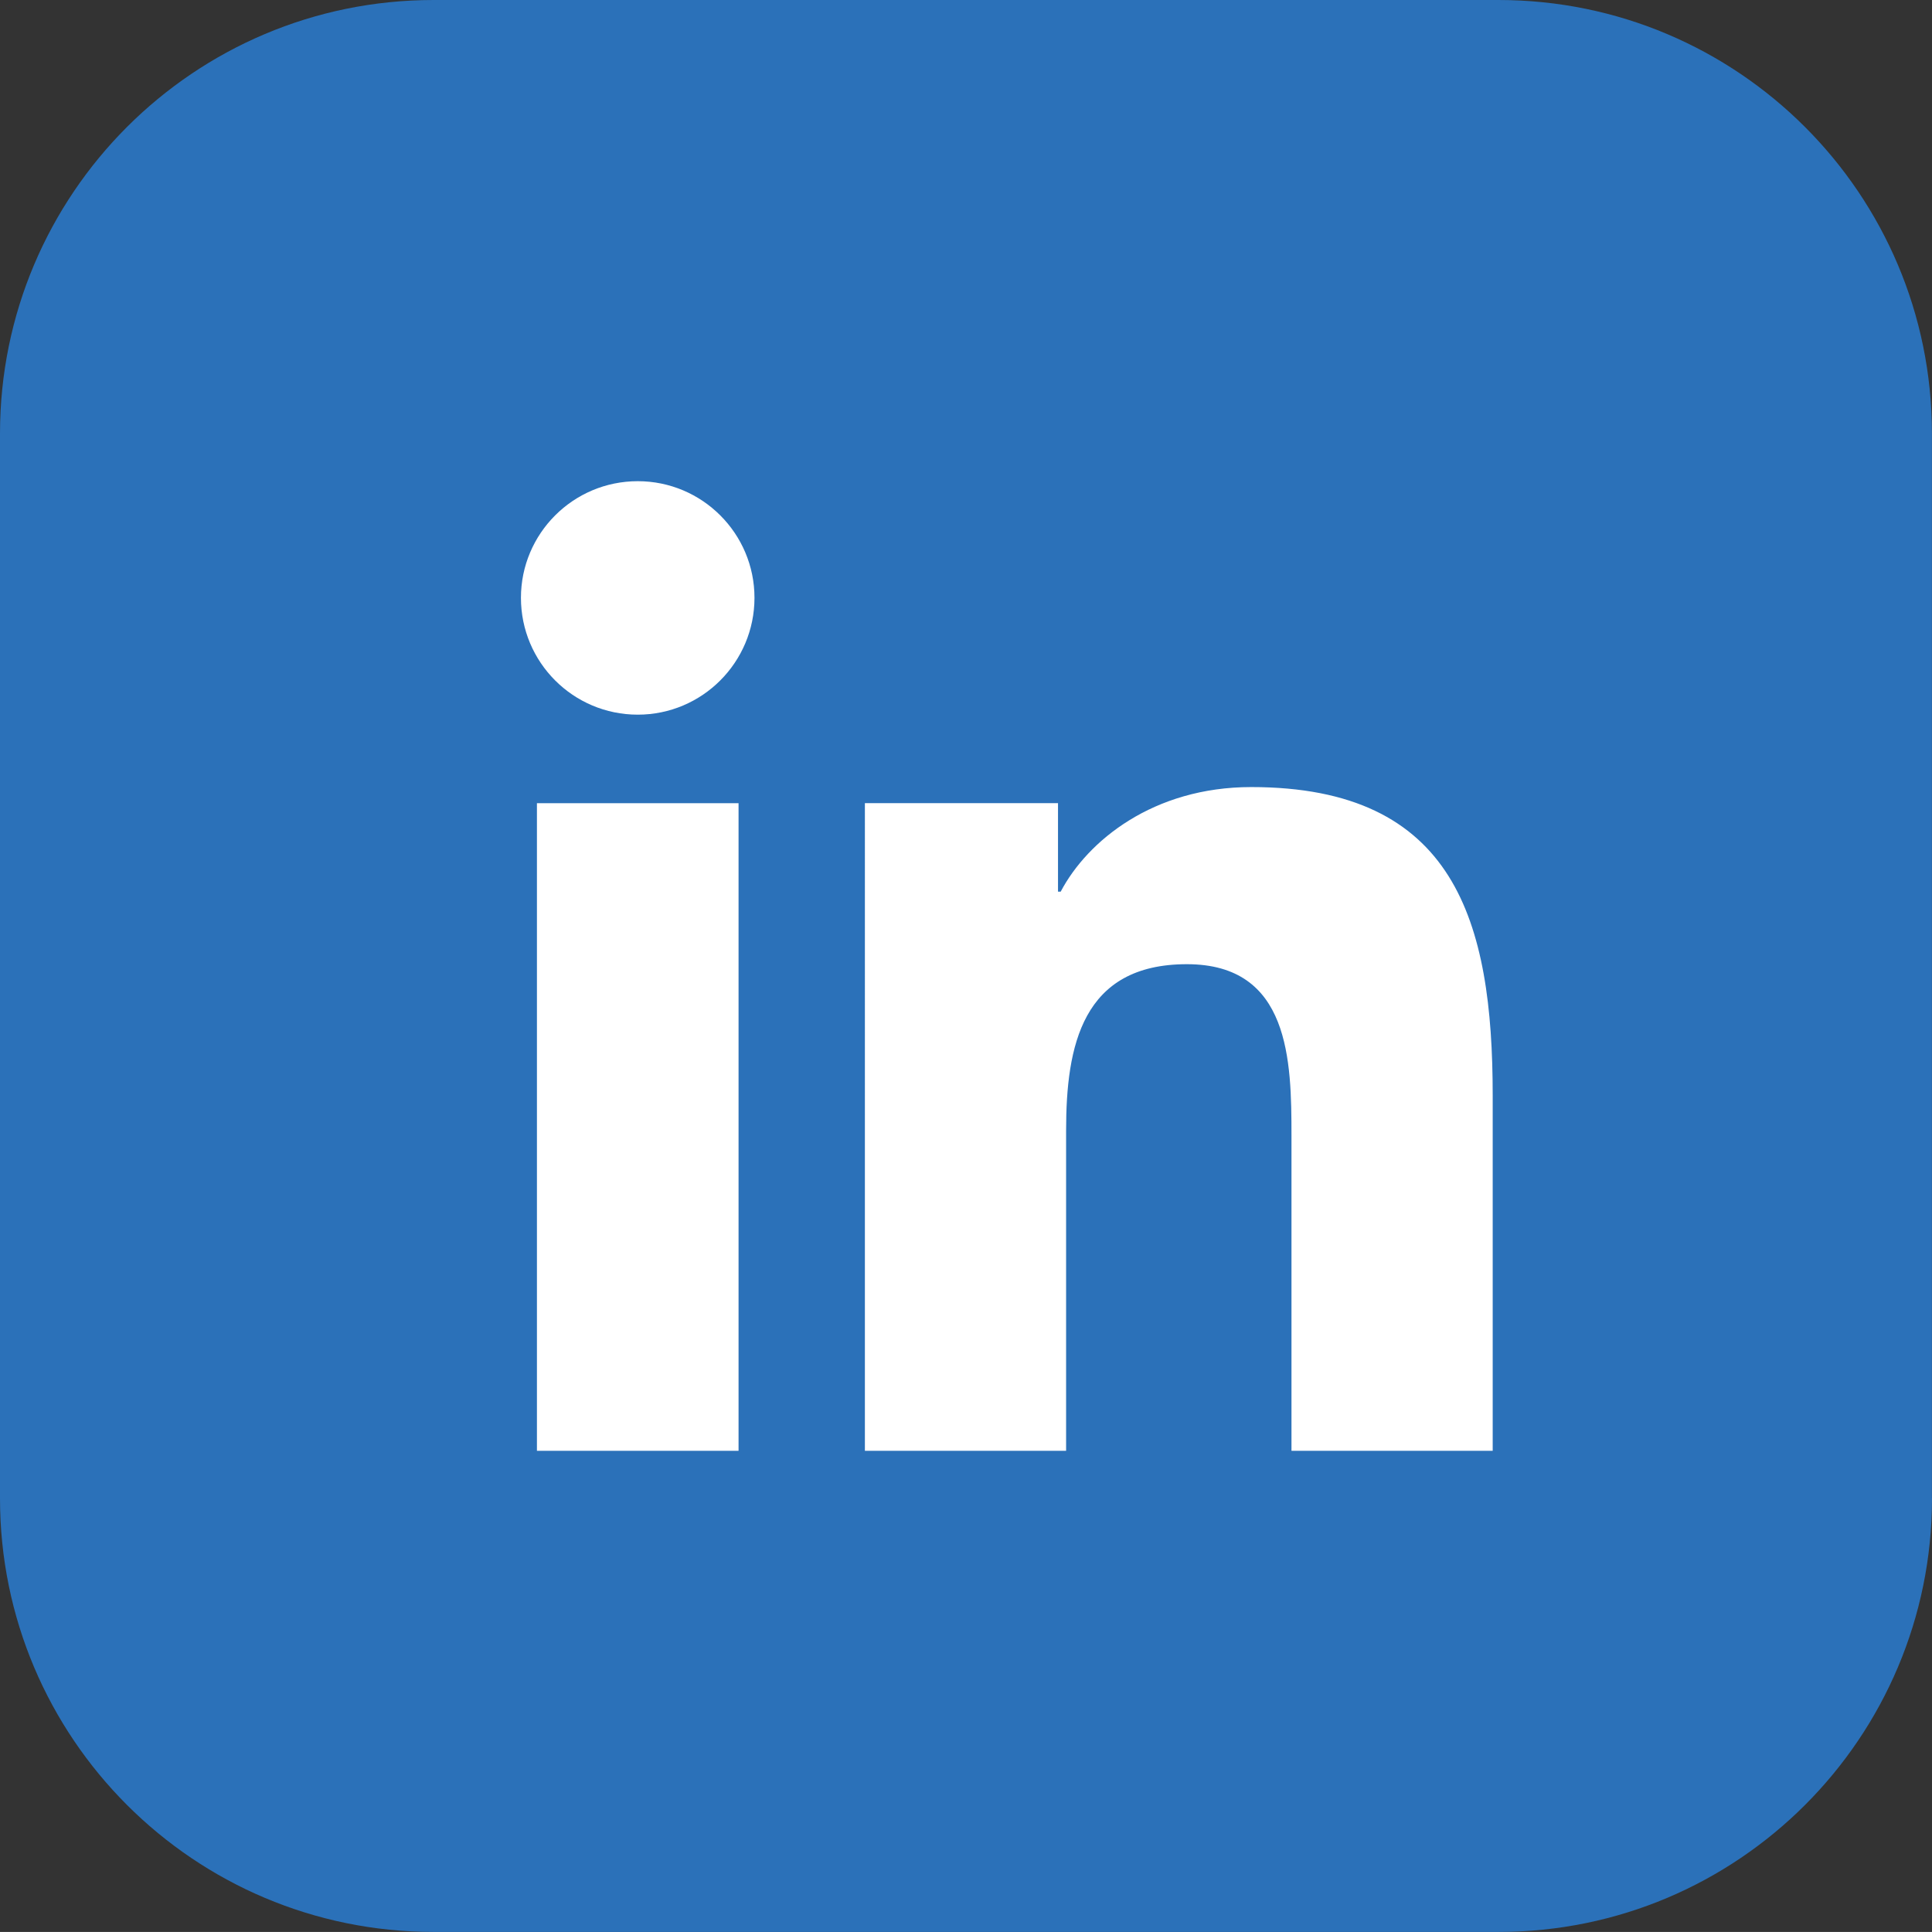 <?xml version="1.0" encoding="utf-8"?>
<!-- Generator: Adobe Illustrator 16.0.3, SVG Export Plug-In . SVG Version: 6.00 Build 0)  -->
<!DOCTYPE svg PUBLIC "-//W3C//DTD SVG 1.1//EN" "http://www.w3.org/Graphics/SVG/1.1/DTD/svg11.dtd">
<svg version="1.1" xmlns="http://www.w3.org/2000/svg" xmlns:xlink="http://www.w3.org/1999/xlink" x="0px" y="0px"
	 width="28.872px" height="28.871px" viewBox="0 0 28.872 28.871" enable-background="new 0 0 28.872 28.871" xml:space="preserve">
<rect x="0" y="0" width="28.872" height="28.871" fill="#333333" stroke="none"/>
<g id="Page_1_1_">
	<g>
		<path fill="#2B71B9" d="M28.872,22.392c0,3.579-2.9,6.479-6.479,6.479H6.48c-3.579,0-6.48-2.9-6.48-6.479V6.479
			C0,2.9,2.901,0,6.48,0h15.912c3.579,0,6.479,2.9,6.479,6.479V22.392z"/>
		<path fill="#FFFFFF" d="M8.024,12.003h3.013v9.678H8.024V12.003z M9.531,7.191c0.963,0,1.744,0.782,1.744,1.743
			c0,0.963-0.781,1.746-1.744,1.746c-0.966,0-1.746-0.783-1.746-1.746C7.785,7.974,8.565,7.191,9.531,7.191"/>
		<path fill="#FFFFFF" d="M12.925,12.002h2.886v1.323h0.04c0.401-0.761,1.384-1.563,2.848-1.563c3.046,0,3.608,2.004,3.608,4.609
			v5.31H19.3v-4.706c0-1.122-0.022-2.566-1.563-2.566c-1.566,0-1.805,1.221-1.805,2.484v4.788h-3.007V12.002z"/>
	</g>
</g>
<g id="Page_2_1_">
</g>
<g id="Page_3_1_">
</g>
</svg>
